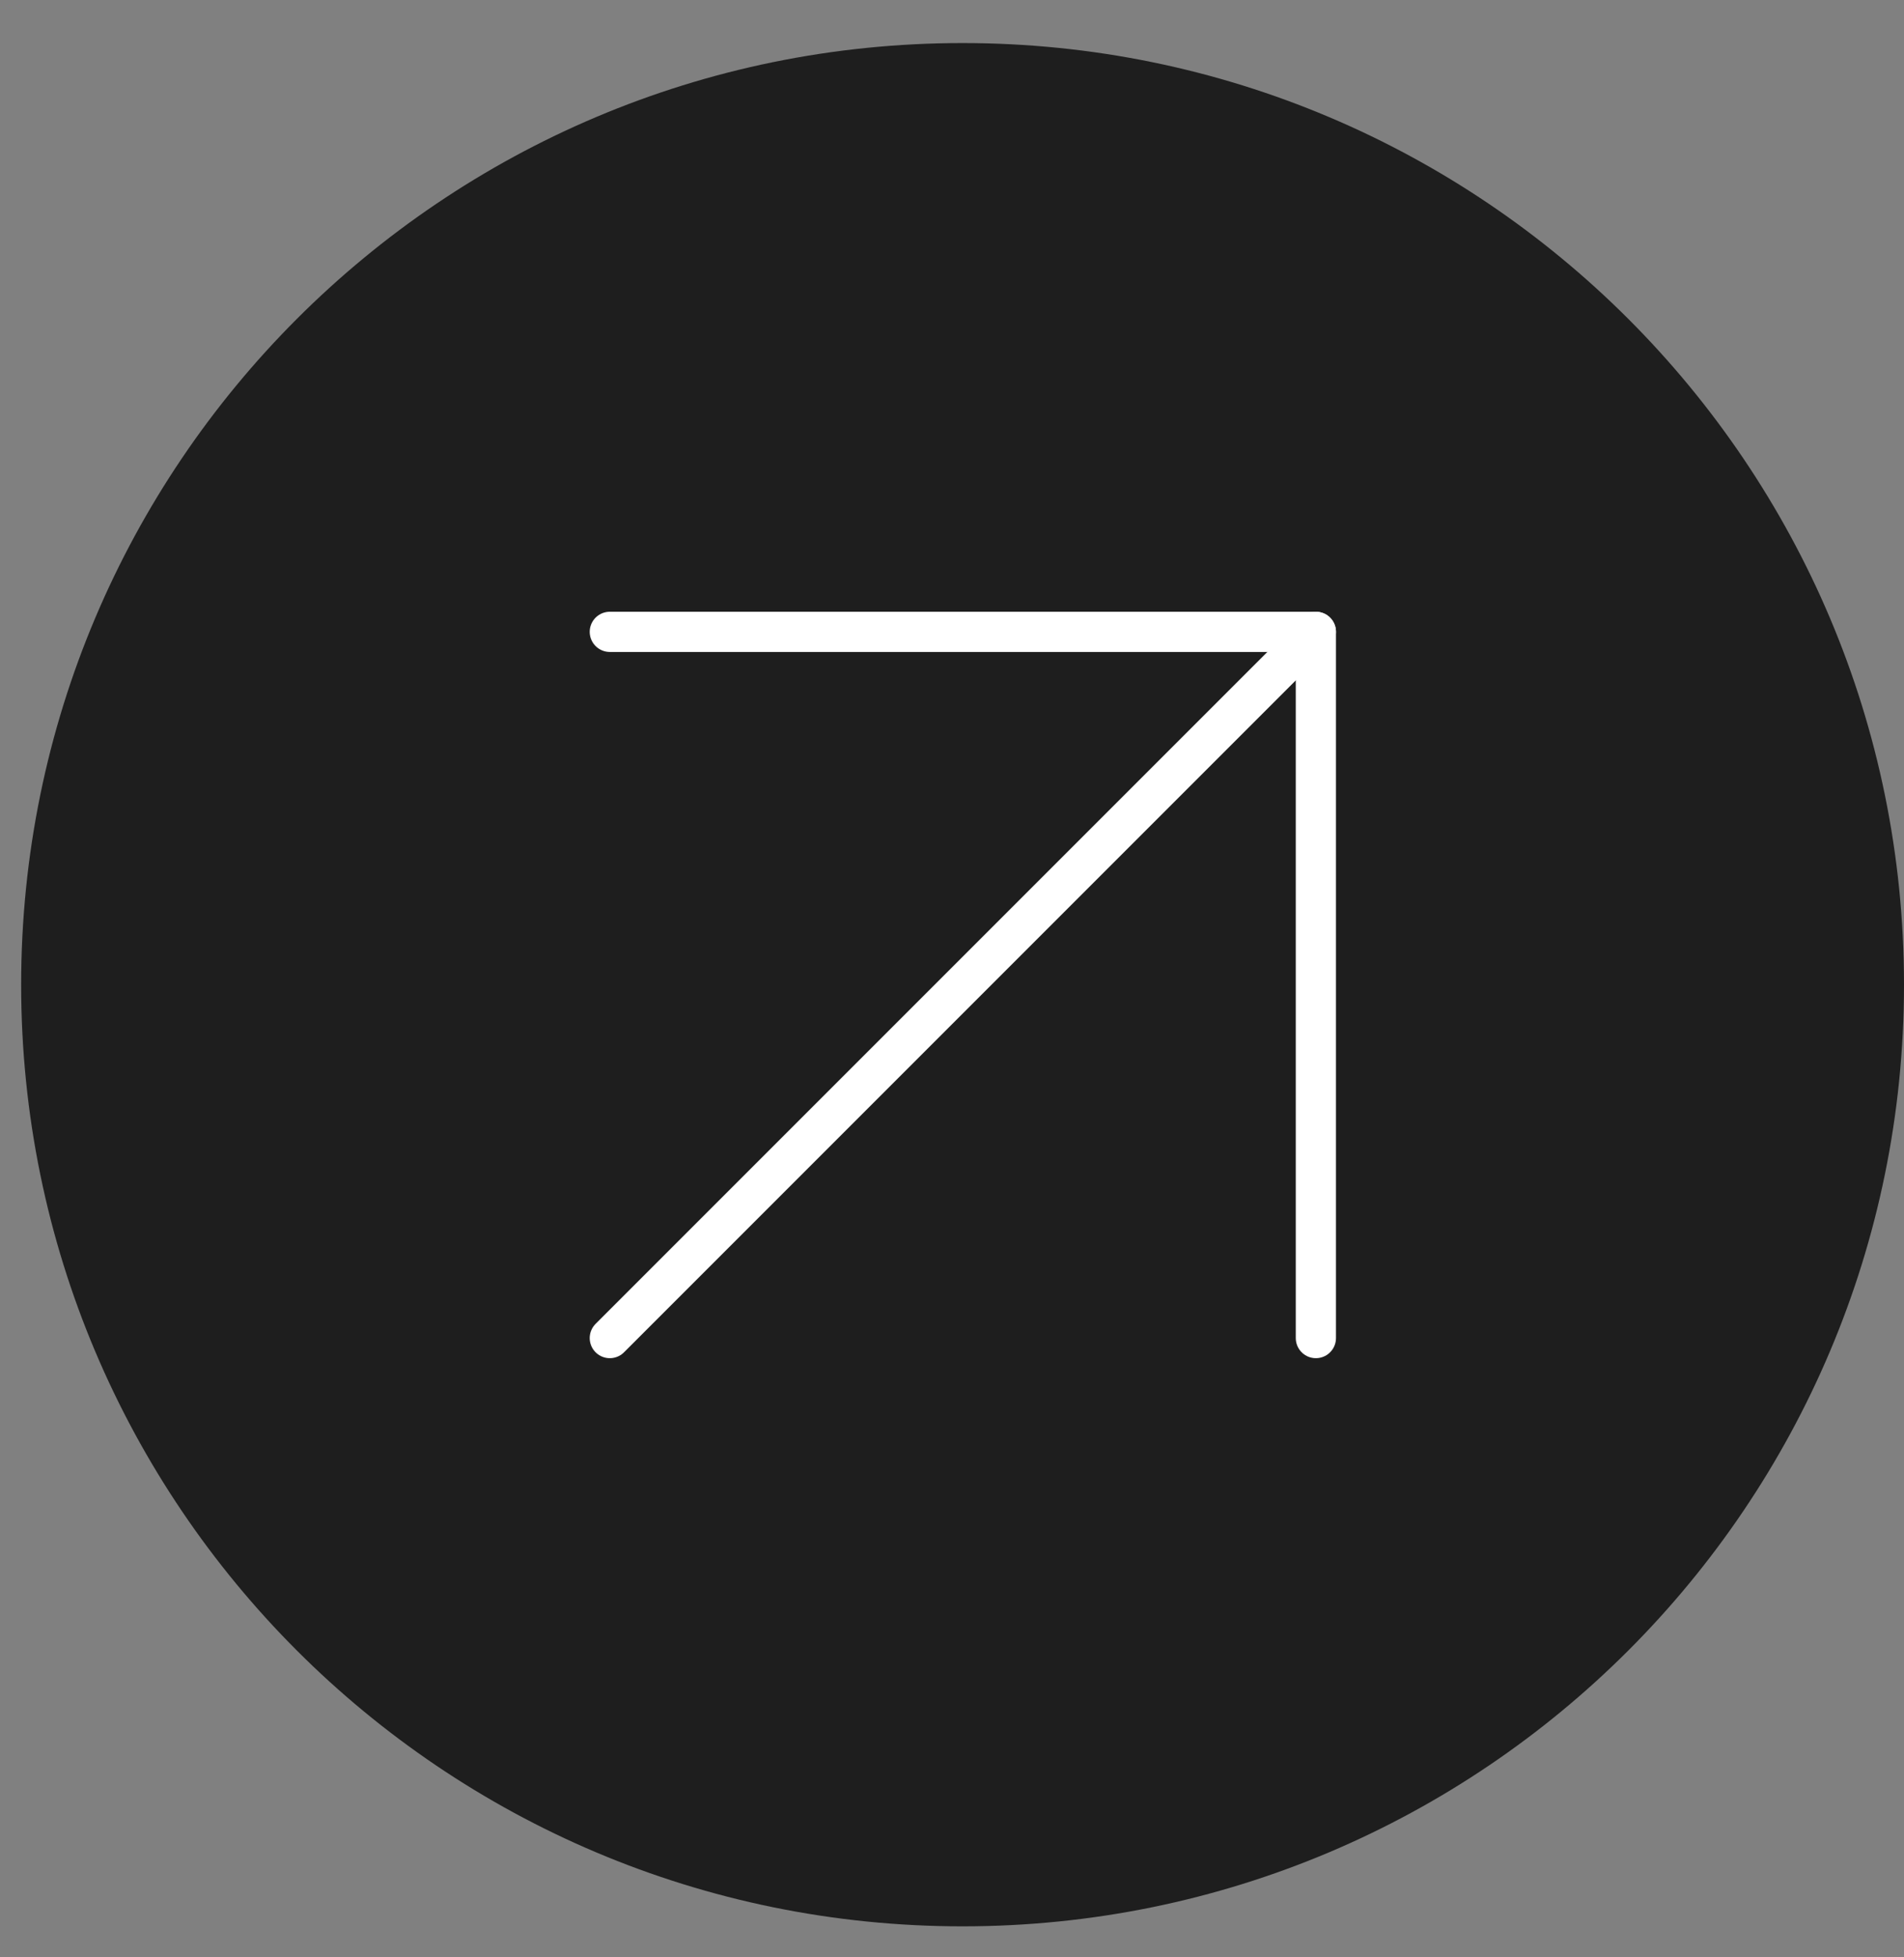 <svg width="36" height="37" viewBox="0 0 36 37" fill="none" xmlns="http://www.w3.org/2000/svg">
<rect x="0" y="0" width="36" height="37" fill="#808080" stroke="none"/>
<path d="M18.2 36.414C28.031 36.414 36 28.445 36 18.614C36 8.784 28.031 0.814 18.2 0.814C8.369 0.814 0.4 8.784 0.4 18.614C0.4 28.445 8.369 36.414 18.2 36.414Z" fill="#1E1E1E"/>
<path d="M11.53 11.944H24.88V25.294" stroke="white" stroke-width="0.76" stroke-linecap="round" stroke-linejoin="round"/>
<path d="M11.53 25.294L24.88 11.944" stroke="white" stroke-width="0.76" stroke-linecap="round" stroke-linejoin="round"/>
</svg>
